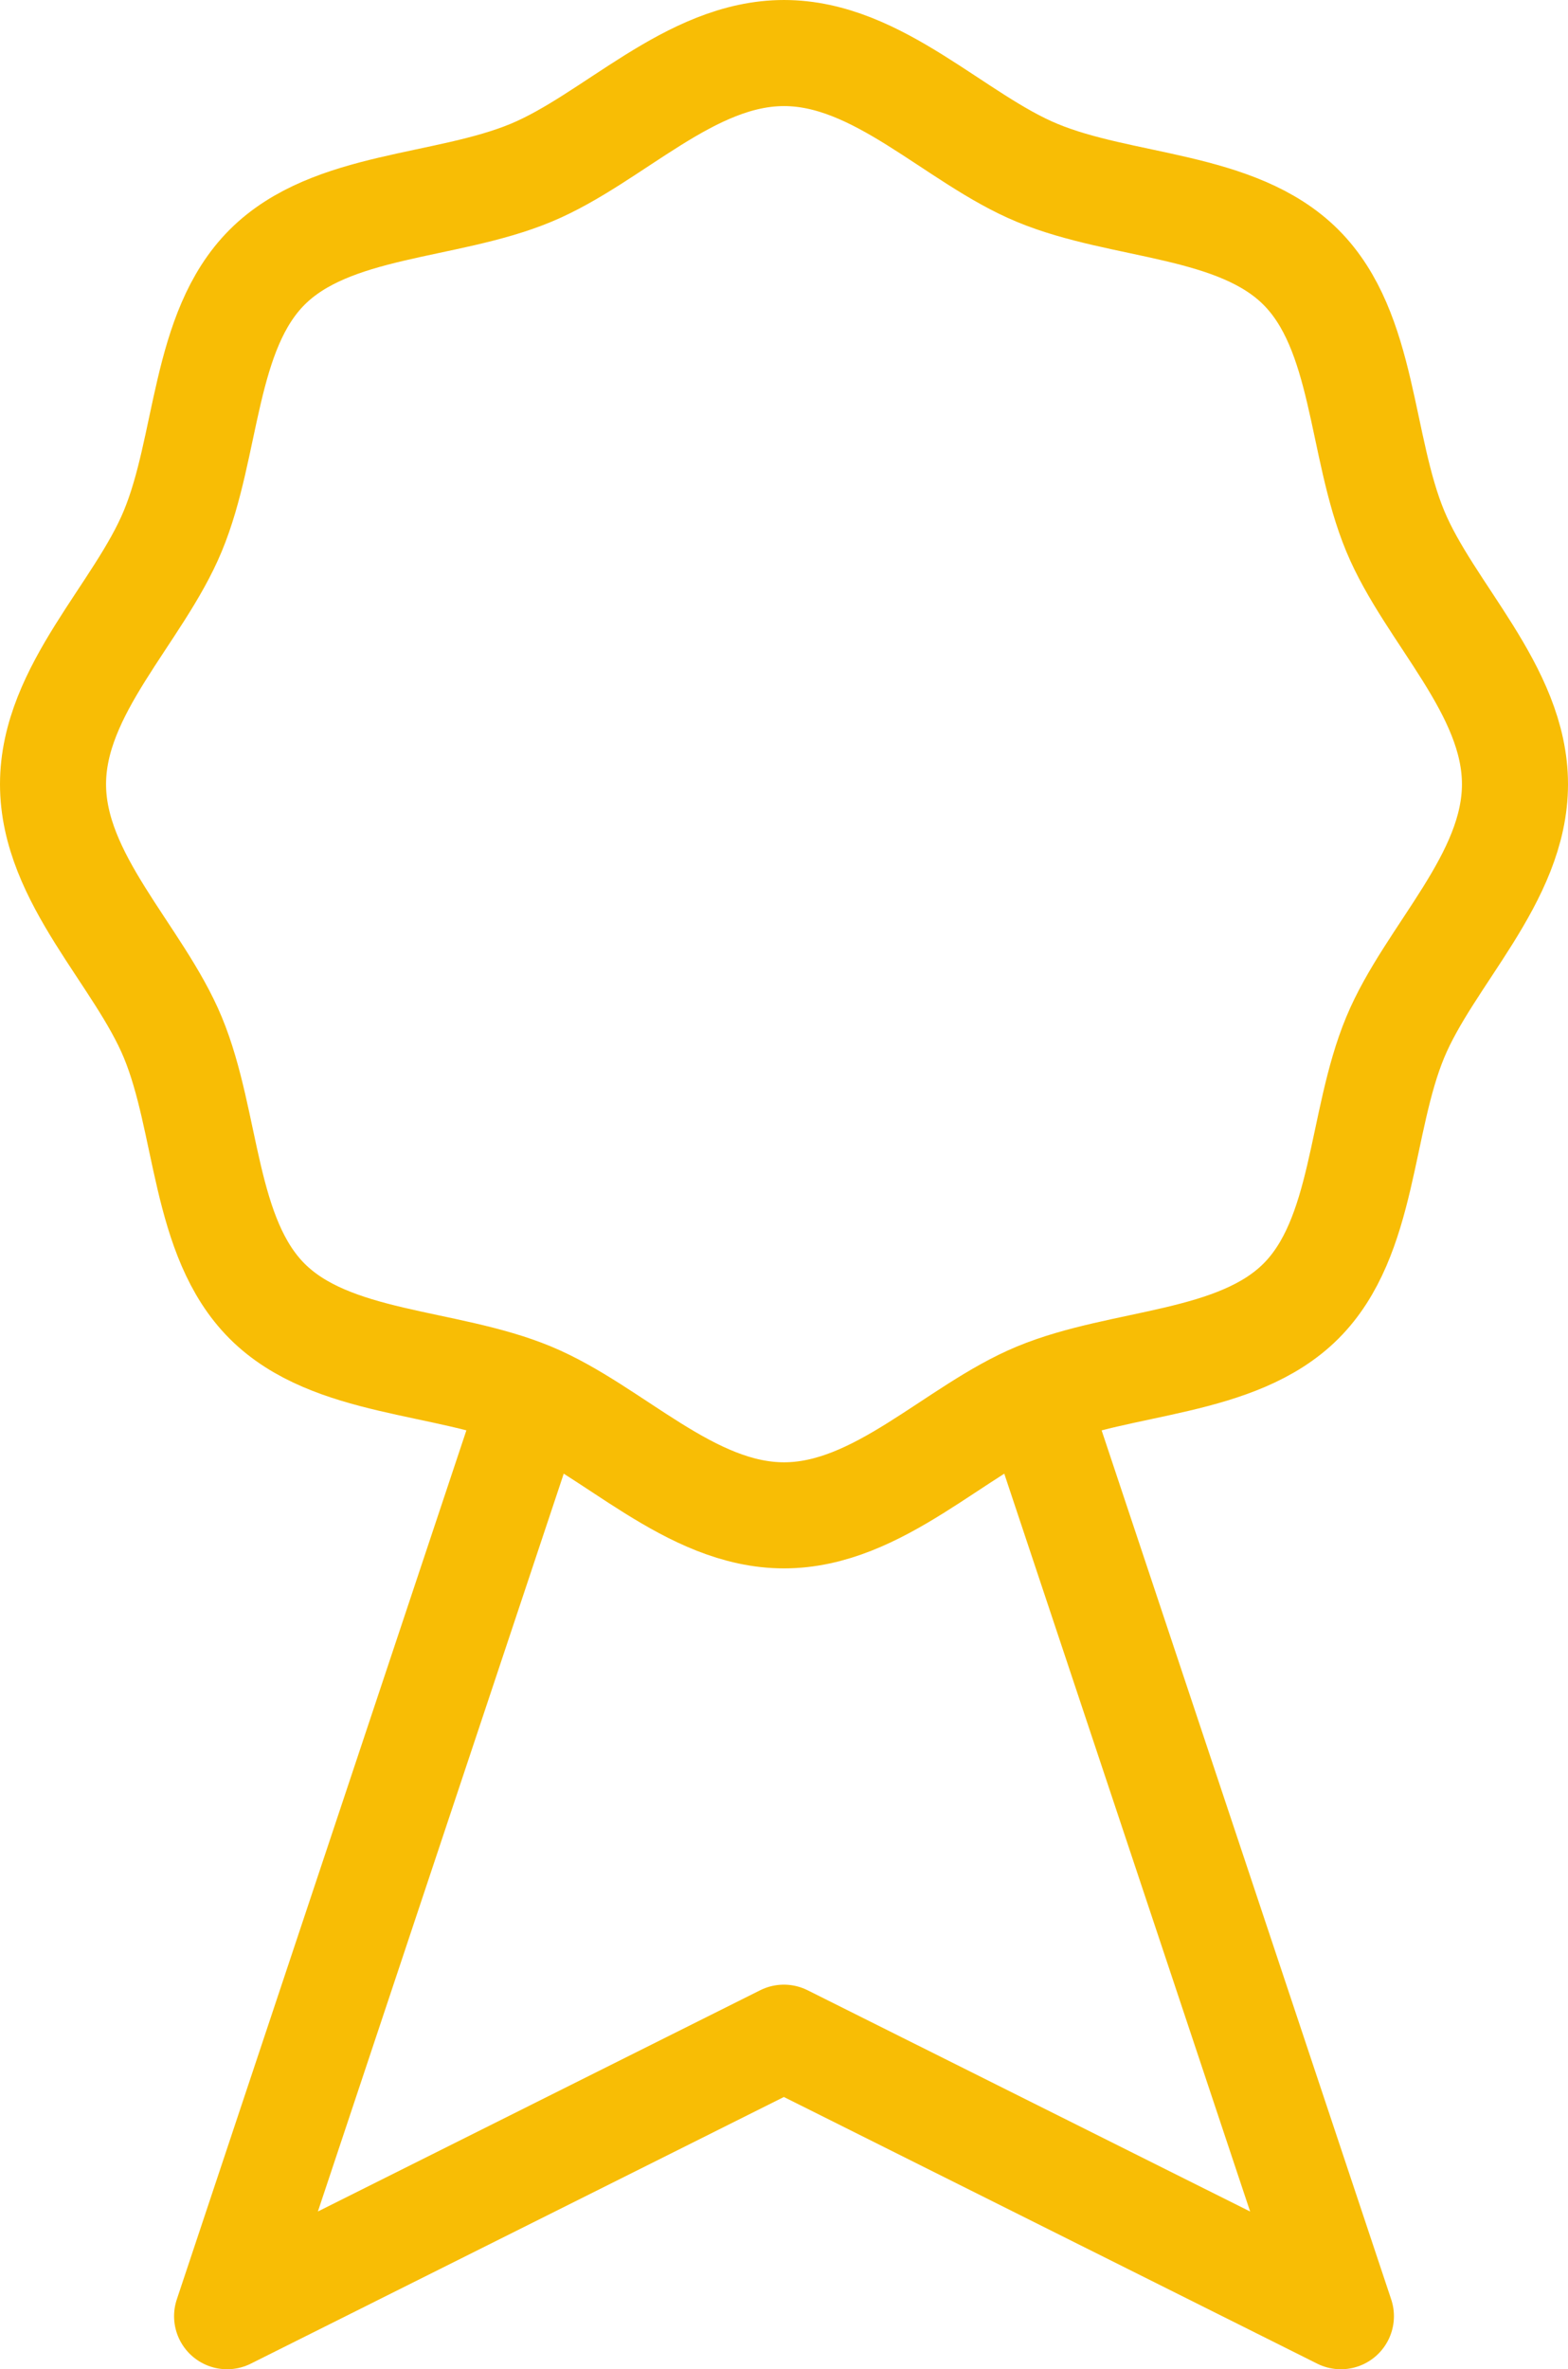 <svg xmlns="http://www.w3.org/2000/svg" width="88.709" height="134" viewBox="0 0 88.709 134"><g transform="translate(-256.5 -1747)"><path d="M84.209,42.853c0,5.344-4.852,9.676-6.776,14.32-2,4.816-1.708,11.3-5.336,14.92s-10.108,3.34-14.92,5.336c-4.644,1.928-8.98,6.776-14.32,6.776s-9.68-4.848-14.324-6.776c-4.812-2-11.292-1.708-14.92-5.336s-3.34-10.1-5.336-14.92C6.352,52.529,1.5,48.2,1.5,42.853s4.852-9.672,6.776-14.32c2-4.812,1.708-11.292,5.336-14.92s10.108-3.34,14.92-5.336C33.176,6.352,37.516,1.5,42.857,1.5s9.676,4.852,14.32,6.776c4.812,2,11.292,1.712,14.92,5.336s3.34,10.108,5.336,14.92C79.357,33.18,84.209,37.512,84.209,42.853Z" transform="translate(258 1748.5)" fill="none" stroke="#f8bd05" stroke-linejoin="round" stroke-width="6"/><path d="M19.714,21.685,3.962,68.945l31.5-15.752L66.975,68.945,51.223,21.685" transform="translate(265.386 1809.055)" fill="none" stroke="#f8bd05" stroke-linecap="square" stroke-linejoin="round" stroke-width="6"/></g></svg>